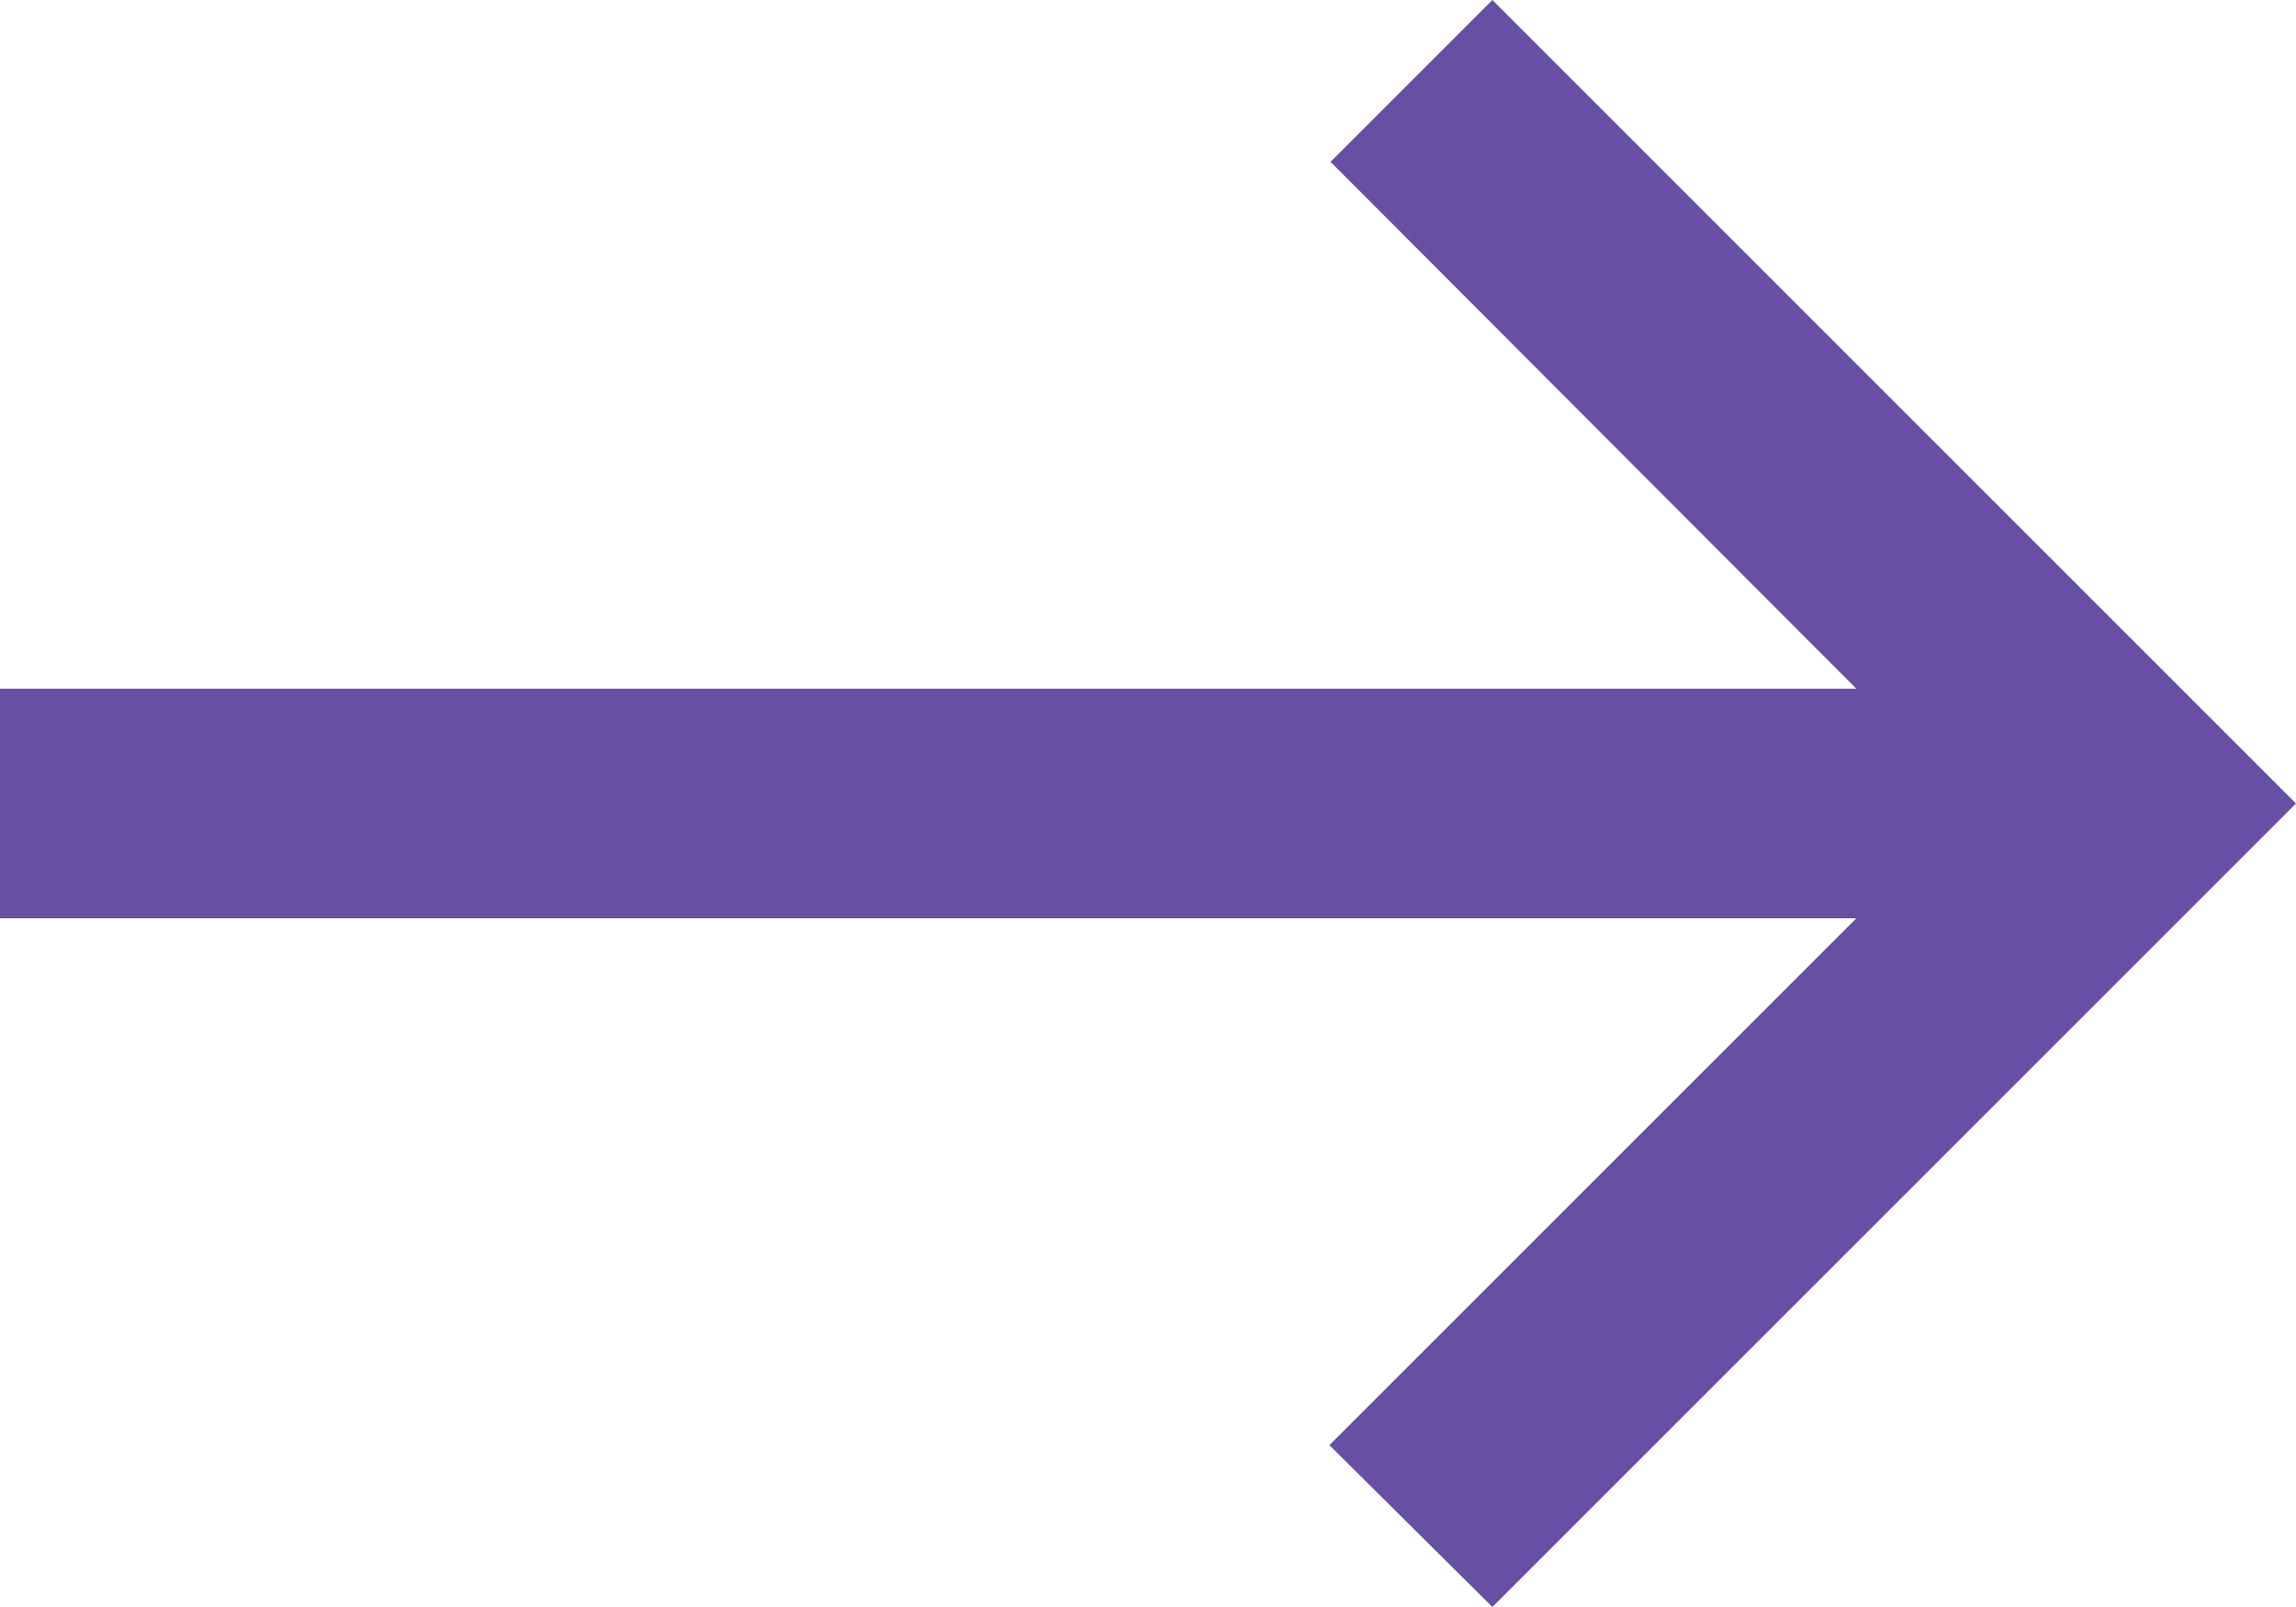 <?xml version="1.0" encoding="utf-8"?>
<svg xmlns="http://www.w3.org/2000/svg" fill="none" height="100%" overflow="visible" preserveAspectRatio="none" style="display: block;" viewBox="0 0 20 14" width="100%">
<path d="M13 0L11.59 1.41L16.17 6H0V8H16.17L11.58 12.59L13 14L20 7L13 0Z" fill="#6750A4" id="Vector_10"/>
</svg>
